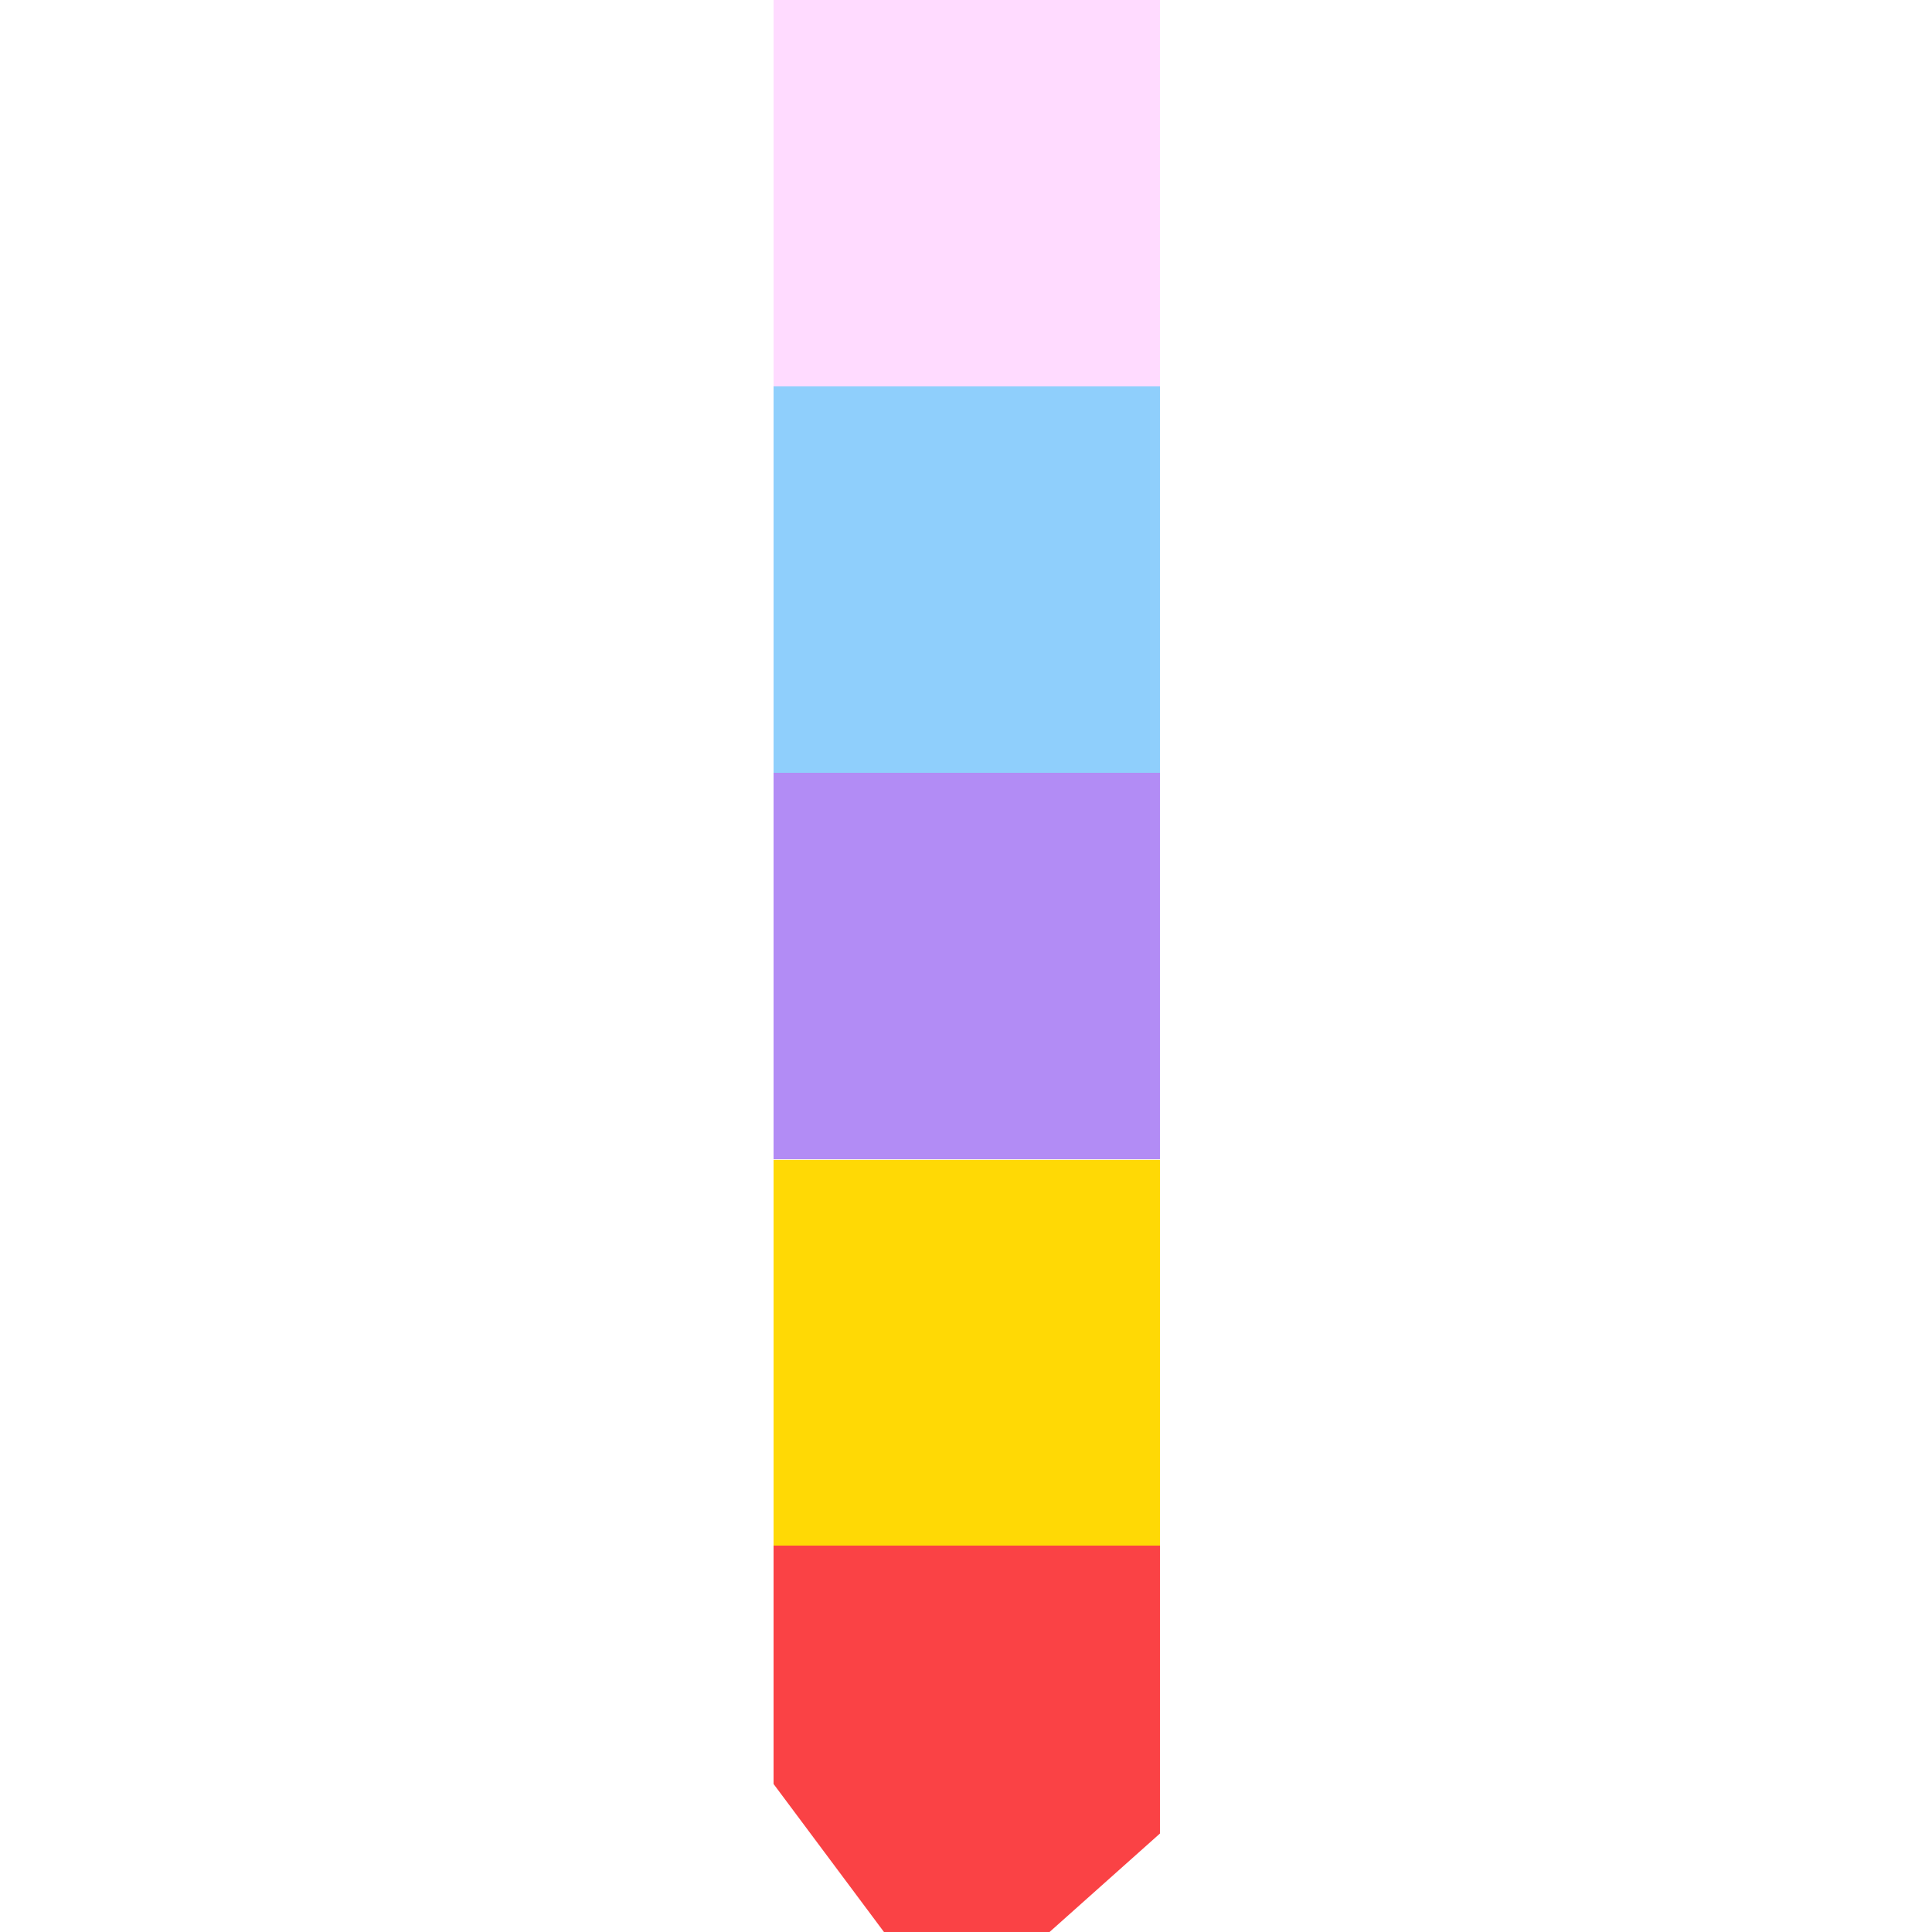 <svg xmlns="http://www.w3.org/2000/svg" version="1.1" xmlns:xlink="http://www.w3.org/1999/xlink" xmlns:svgjs="http://svgjs.dev/svgjs" width="512" height="512"><svg id="SvgjsSvg1005" xmlns="http://www.w3.org/2000/svg" viewBox="0 0 512 512"><path d="M307.4,0h-102.4v102.4h102.4V0Z" style="fill:#ffdbff;"></path><path d="M307.4,102.4h-102.4v102.4h102.4v-102.4Z" style="fill:#8fcffc;"></path><path d="M307.4,204.8h-102.4v102.4h102.4v-102.4Z" style="fill:#b28cf5;"></path><path d="M307.4,307.37h-102.4v102.4h102.4v-102.4Z" style="fill:#ffd905;"></path><path d="M234.26,512l-29.26-39.23v-63.17h102.4v76.3l-29.26,26.1h-43.89Z" style="fill:#fa4245;"></path></svg><style>@media (prefers-color-scheme: light) { :root { filter: none; } }
@media (prefers-color-scheme: dark) { :root { filter: none; } }
</style></svg>